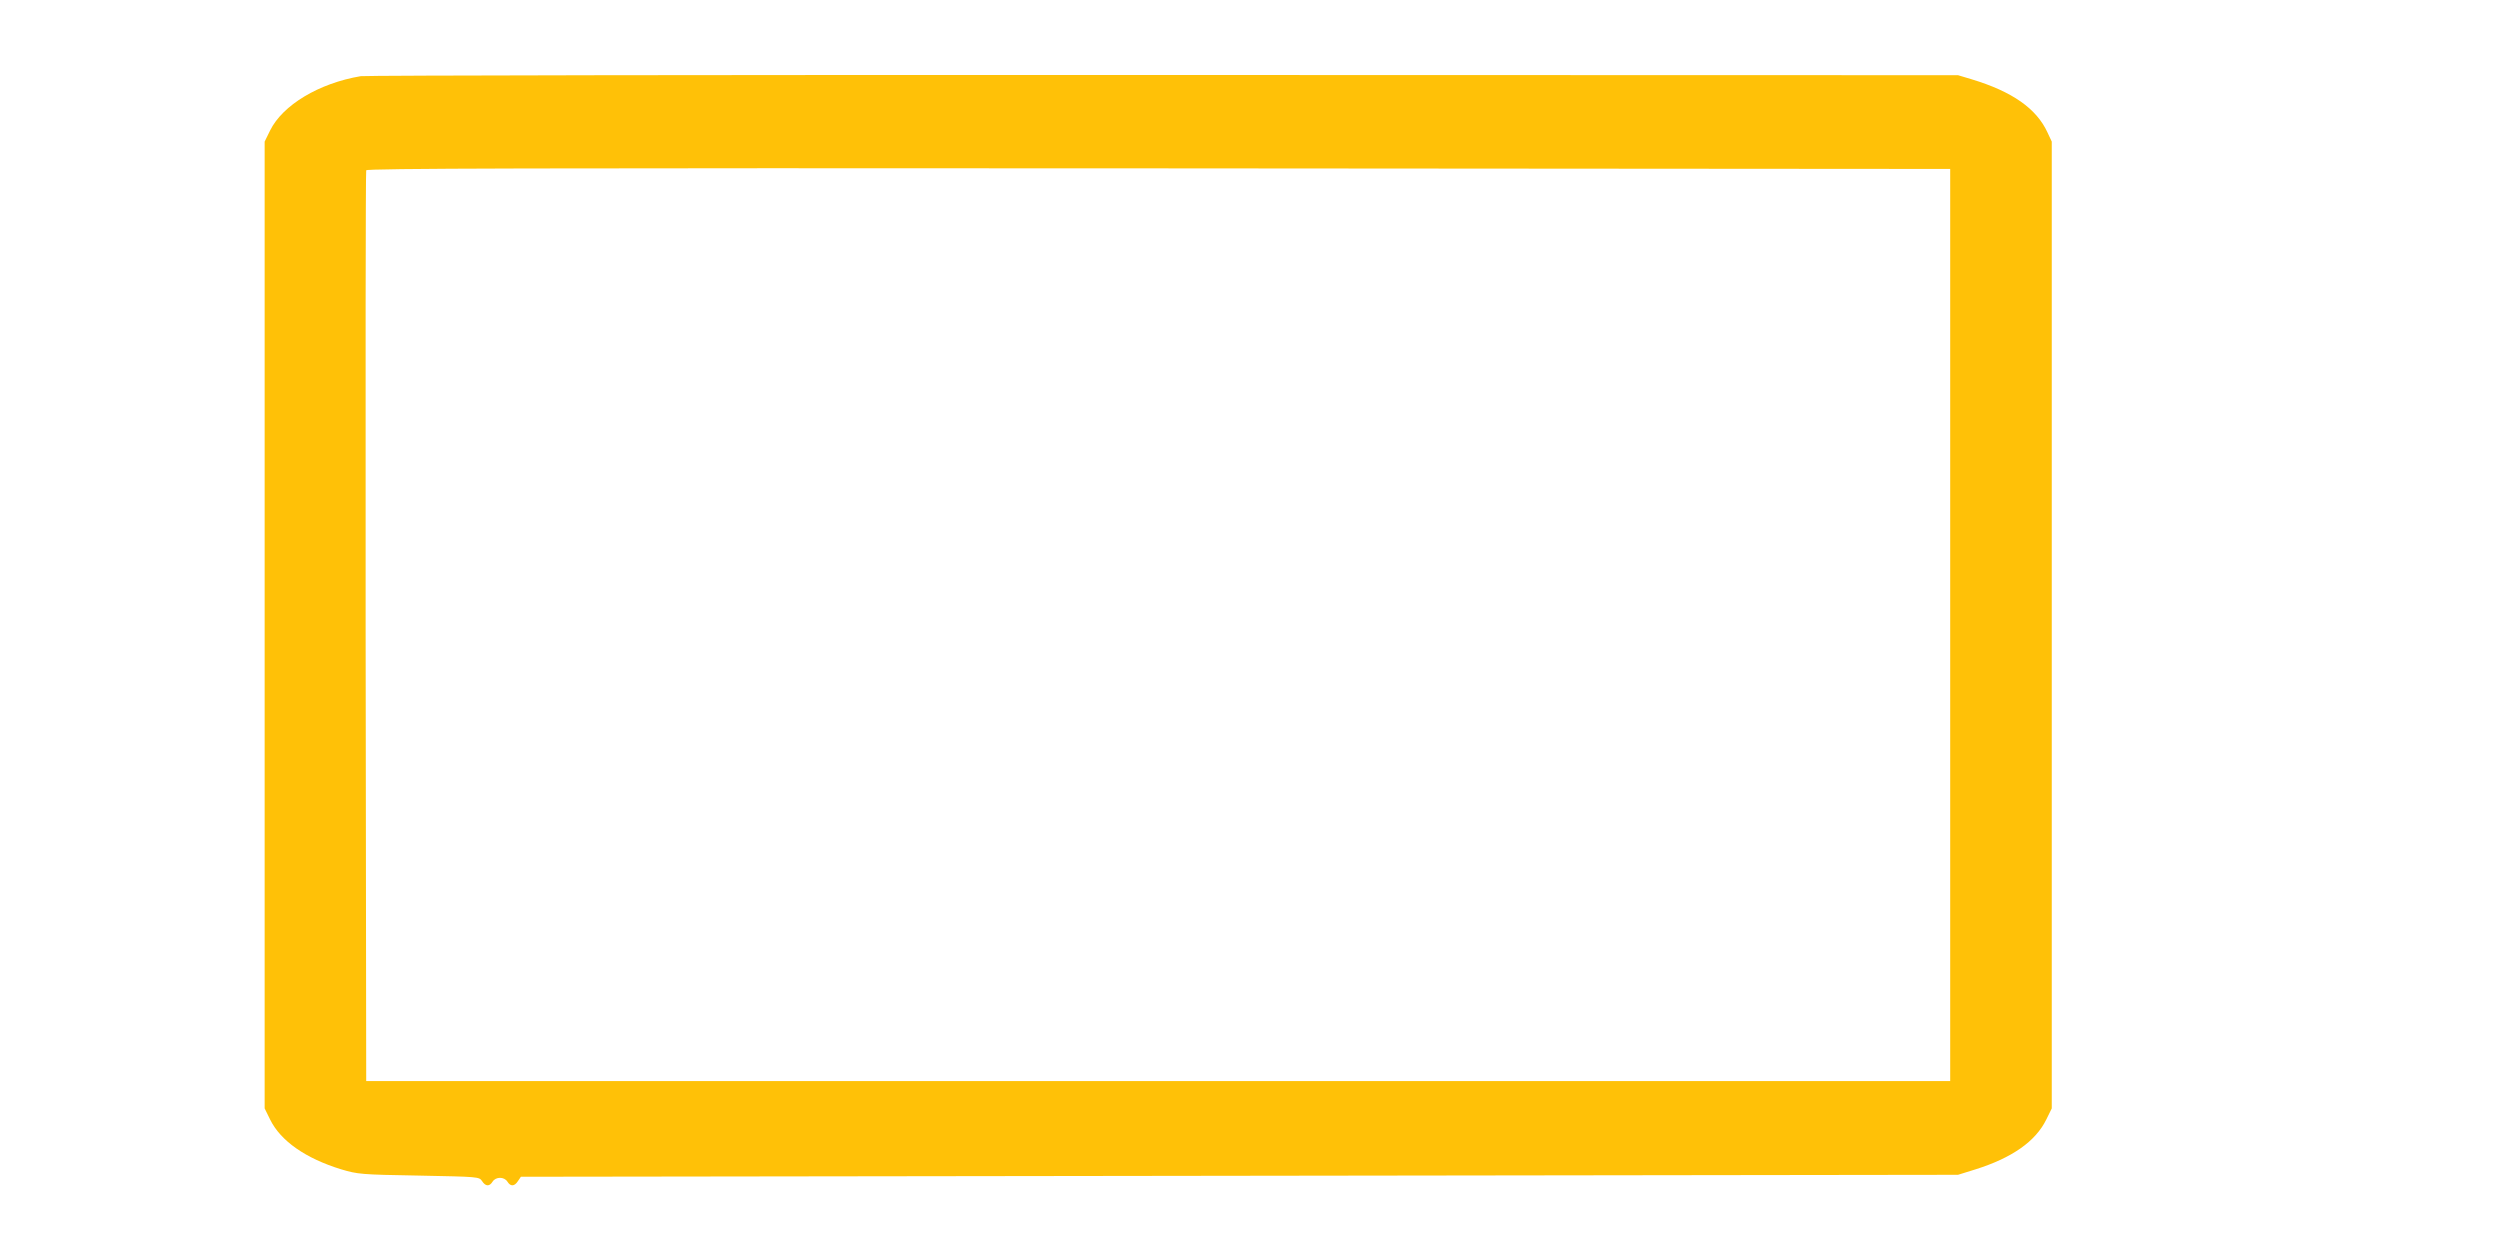 <?xml version="1.0" standalone="no"?>
<!DOCTYPE svg PUBLIC "-//W3C//DTD SVG 20010904//EN"
 "http://www.w3.org/TR/2001/REC-SVG-20010904/DTD/svg10.dtd">
<svg version="1.0" xmlns="http://www.w3.org/2000/svg"
 width="1280pt" height="640pt" viewBox="0 0 1280 640"
 preserveAspectRatio="xMidYMid meet">
<g transform="translate(0,640) scale(0.1,-0.1)"
fill="#ffc107" stroke="none">
<path d="M1847 6010 c-214 -36 -400 -148 -464 -278 l-28 -57 0 -2475 0 -2475
28 -57 c54 -110 182 -199 364 -255 85 -25 99 -27 397 -32 306 -6 309 -6 324
-28 18 -28 38 -29 54 -3 17 26 59 26 76 0 16 -26 36 -25 54 3 l15 22 3679 5
3679 5 90 28 c187 59 307 143 362 255 l28 57 0 2475 0 2475 -22 47 c-56 122
-180 209 -388 272 l-70 21 -4065 1 c-2236 1 -4087 -2 -4113 -6z m8138 -2810
l0 -2335 -4055 0 -4055 0 -3 2325 c-1 1279 0 2331 3 2338 3 10 820 12 4057 10
l4053 -3 0 -2335z"/>
</g>
</svg>
